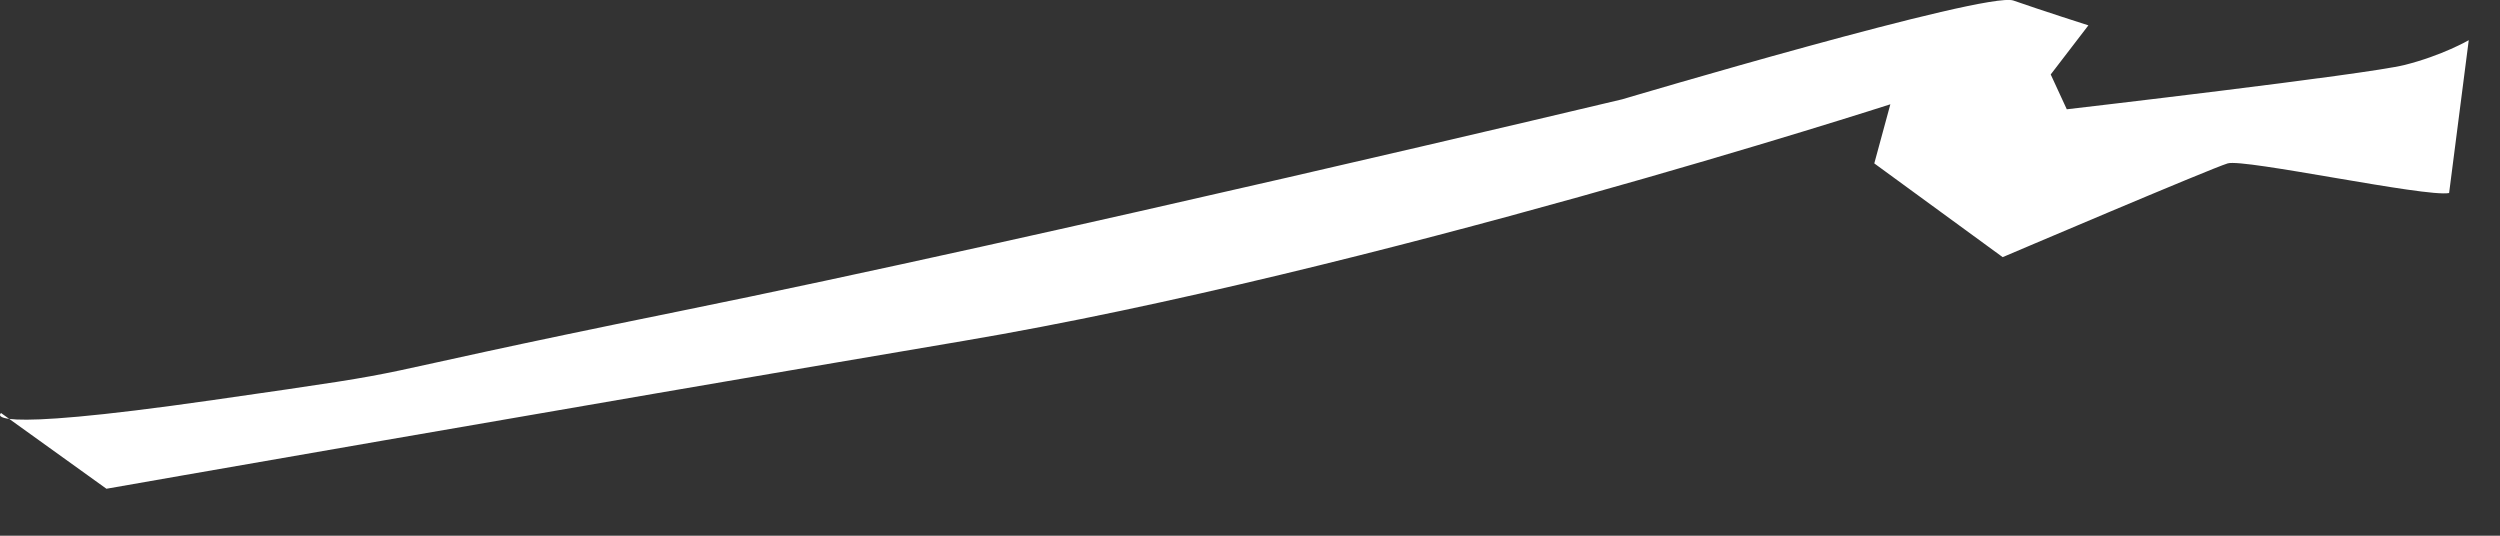 <?xml version="1.0" encoding="utf-8"?>
<svg xmlns="http://www.w3.org/2000/svg" fill="none" height="100%" overflow="visible" preserveAspectRatio="none" style="display: block;" viewBox="0 0 14 3" width="100%">
<rect x="0" y="0" width="14" height="3" fill="#333333" stroke="none"/>
<path d="M13.715 1.081C13.586 1.106 12.565 0.887 12.475 0.915C12.384 0.942 11.215 1.44 11.215 1.44L10.496 0.915L10.586 0.584C10.586 0.584 7.677 1.523 5.396 1.909C3.116 2.295 0.596 2.737 0.596 2.737L0.006 2.313C0.006 2.313 -0.156 2.434 1.194 2.24C2.545 2.046 1.765 2.157 3.804 1.743C5.844 1.329 9.085 0.556 9.085 0.556C9.085 0.556 11.124 -0.05 11.275 0.003C11.426 0.056 11.695 0.142 11.695 0.142L11.484 0.417L11.574 0.612C11.574 0.612 13.254 0.417 13.465 0.364C13.677 0.311 13.825 0.225 13.825 0.225L13.715 1.081Z" fill="white" id="Vector"/>
</svg>
